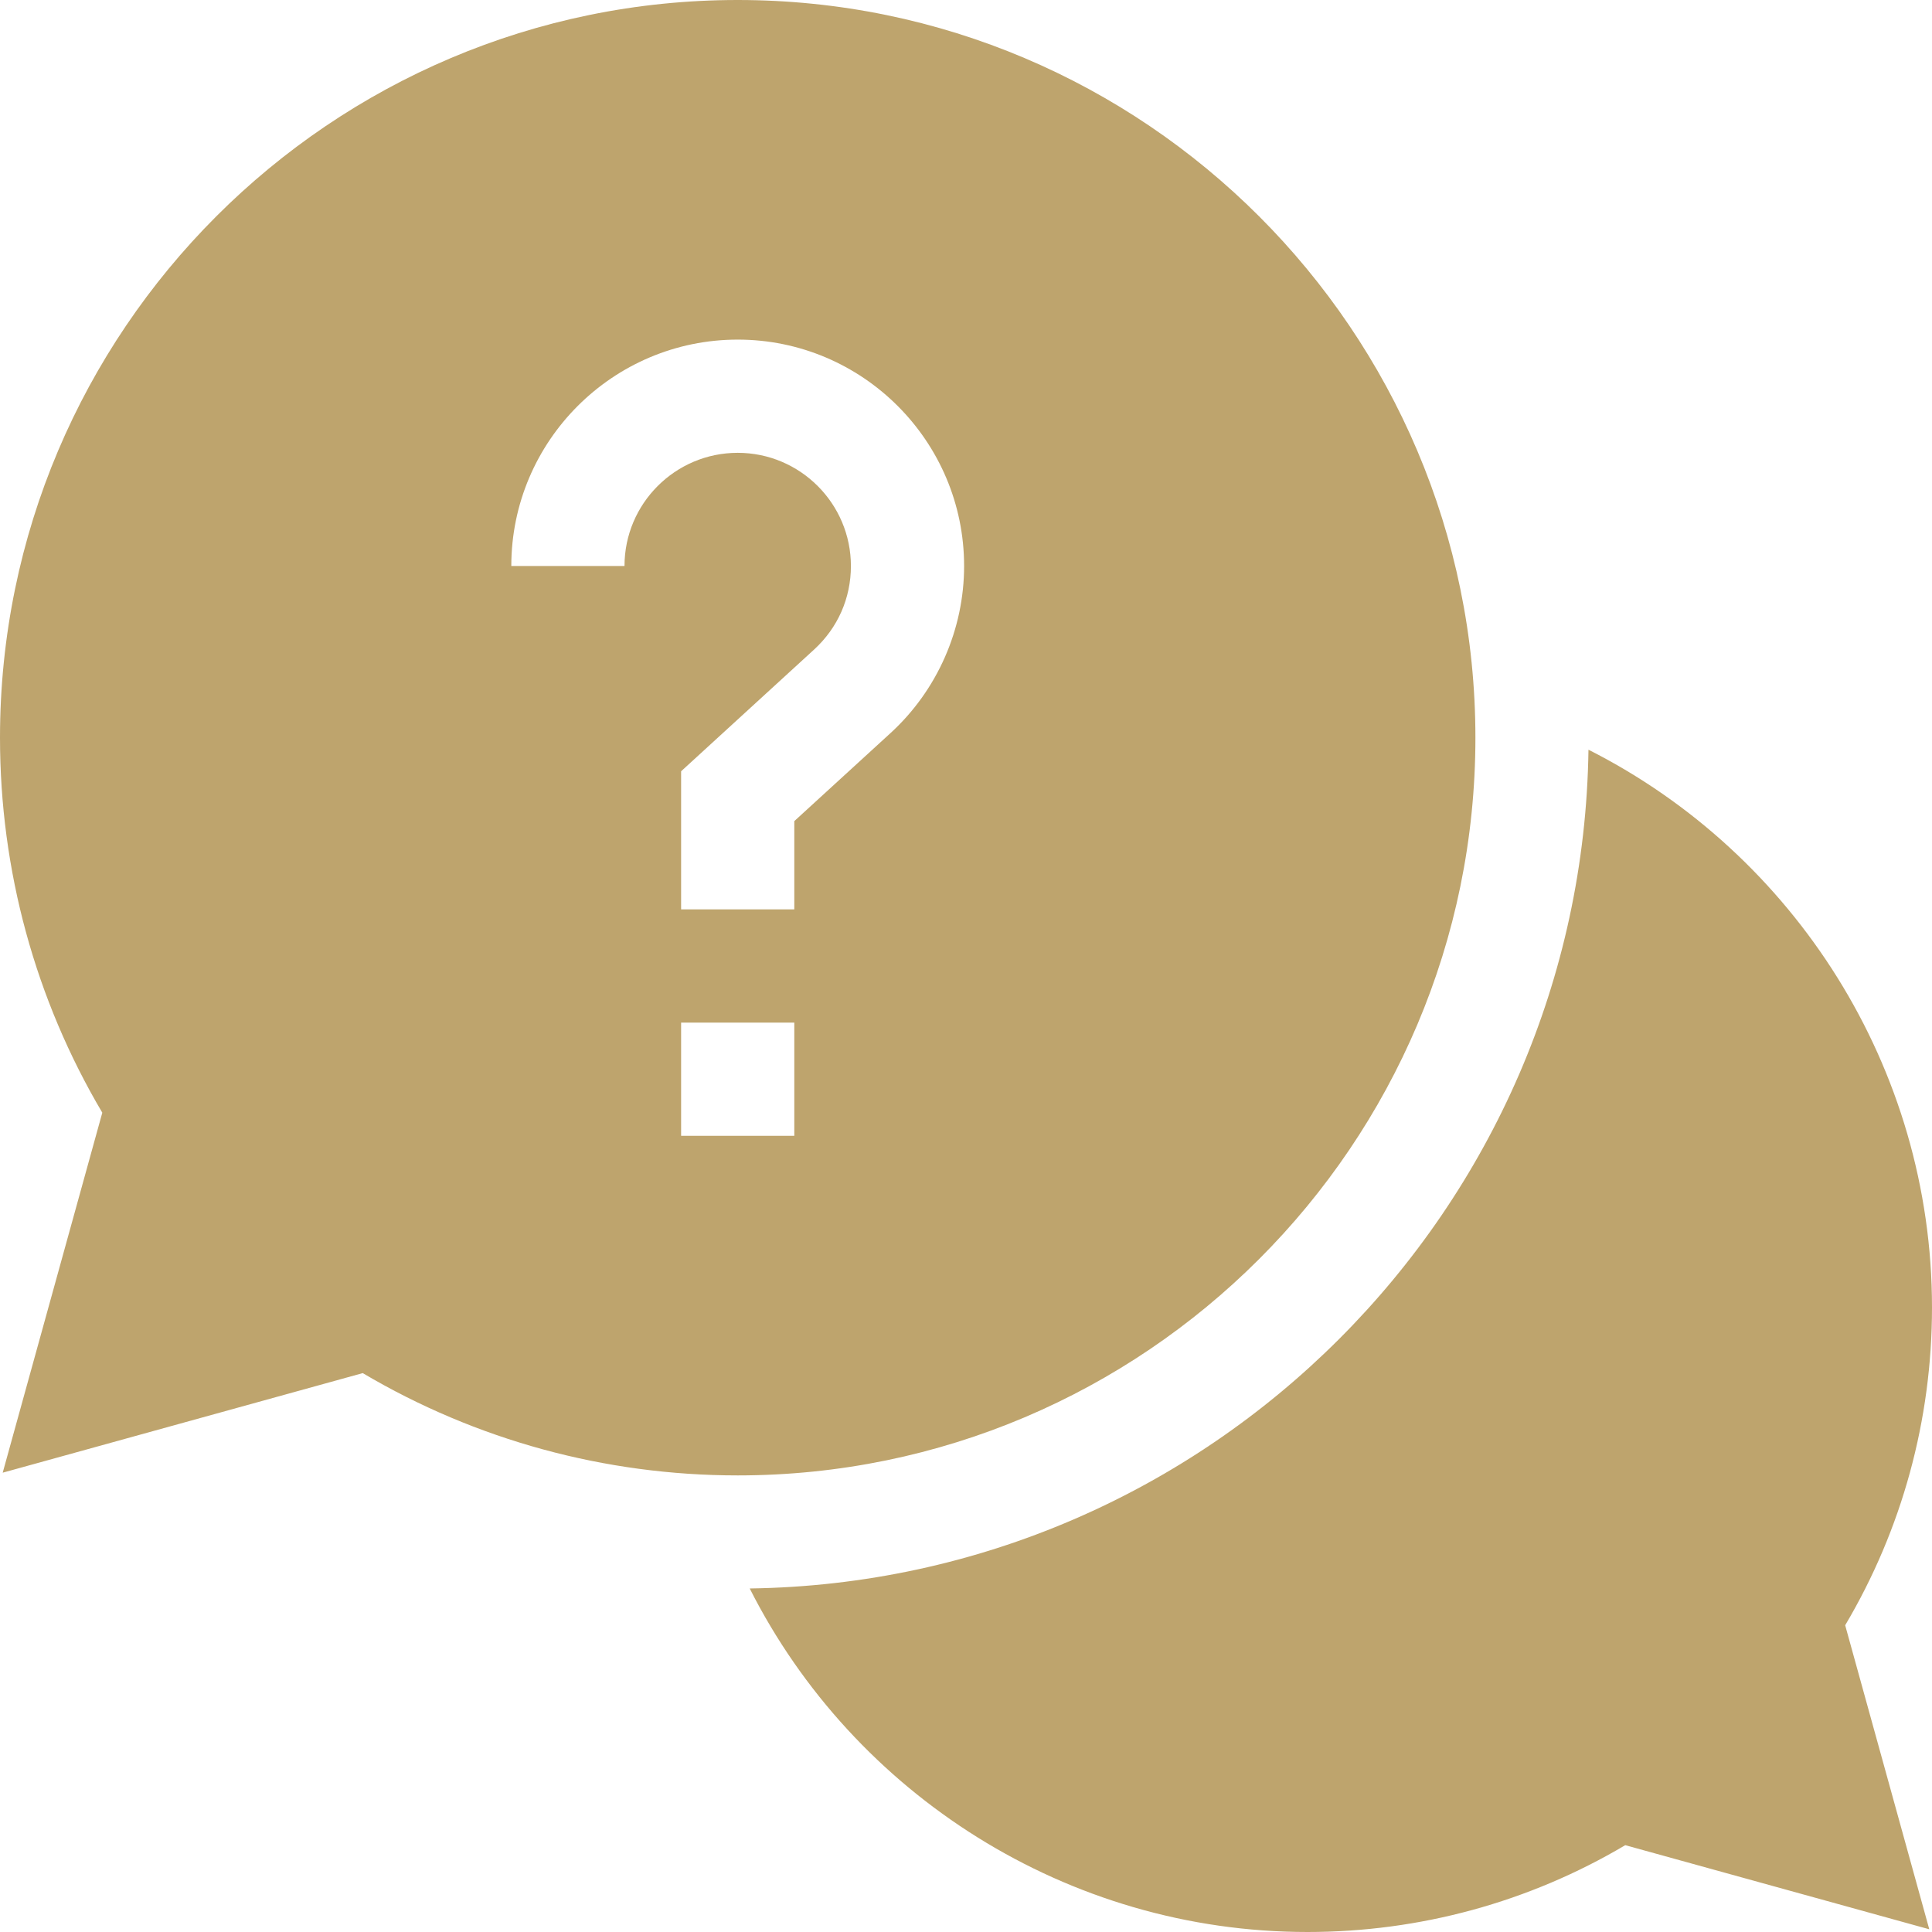 <svg width="100" height="100" viewBox="0 0 100 100" fill="none" xmlns="http://www.w3.org/2000/svg">
<g clip-path="url(#clip0_655_10)">
<path d="M100 67.676C100 55.267 92.881 44.192 82.219 38.805C81.888 62.598 62.598 81.888 38.805 82.219C44.192 92.881 55.267 100 67.676 100C73.494 100 79.152 98.451 84.123 95.506L99.859 99.859L95.506 84.123C98.451 79.152 100 73.494 100 67.676Z" fill="#BEA46D"/>
<path d="M76.367 38.184C76.367 17.129 59.238 0 38.184 0C17.129 0 0 17.129 0 38.184C0 45.045 1.826 51.727 5.295 57.592L0.14 76.226L18.775 71.072C24.641 74.541 31.322 76.367 38.184 76.367C59.238 76.367 76.367 59.238 76.367 38.184ZM32.324 29.297H26.465C26.465 22.835 31.721 17.578 38.184 17.578C44.646 17.578 49.902 22.835 49.902 29.297C49.902 32.577 48.514 35.729 46.092 37.945L41.113 42.501V47.07H35.254V39.921L42.136 33.622C43.365 32.497 44.043 30.961 44.043 29.297C44.043 26.066 41.415 23.438 38.184 23.438C34.953 23.438 32.324 26.066 32.324 29.297ZM35.254 52.93H41.113V58.789H35.254V52.93Z" fill="#BEA46D"/>
</g>
<defs>
<clipPath id="clip0_655_10">
<rect width="100" height="100" fill="white"/>
</clipPath>
</defs>
</svg>
